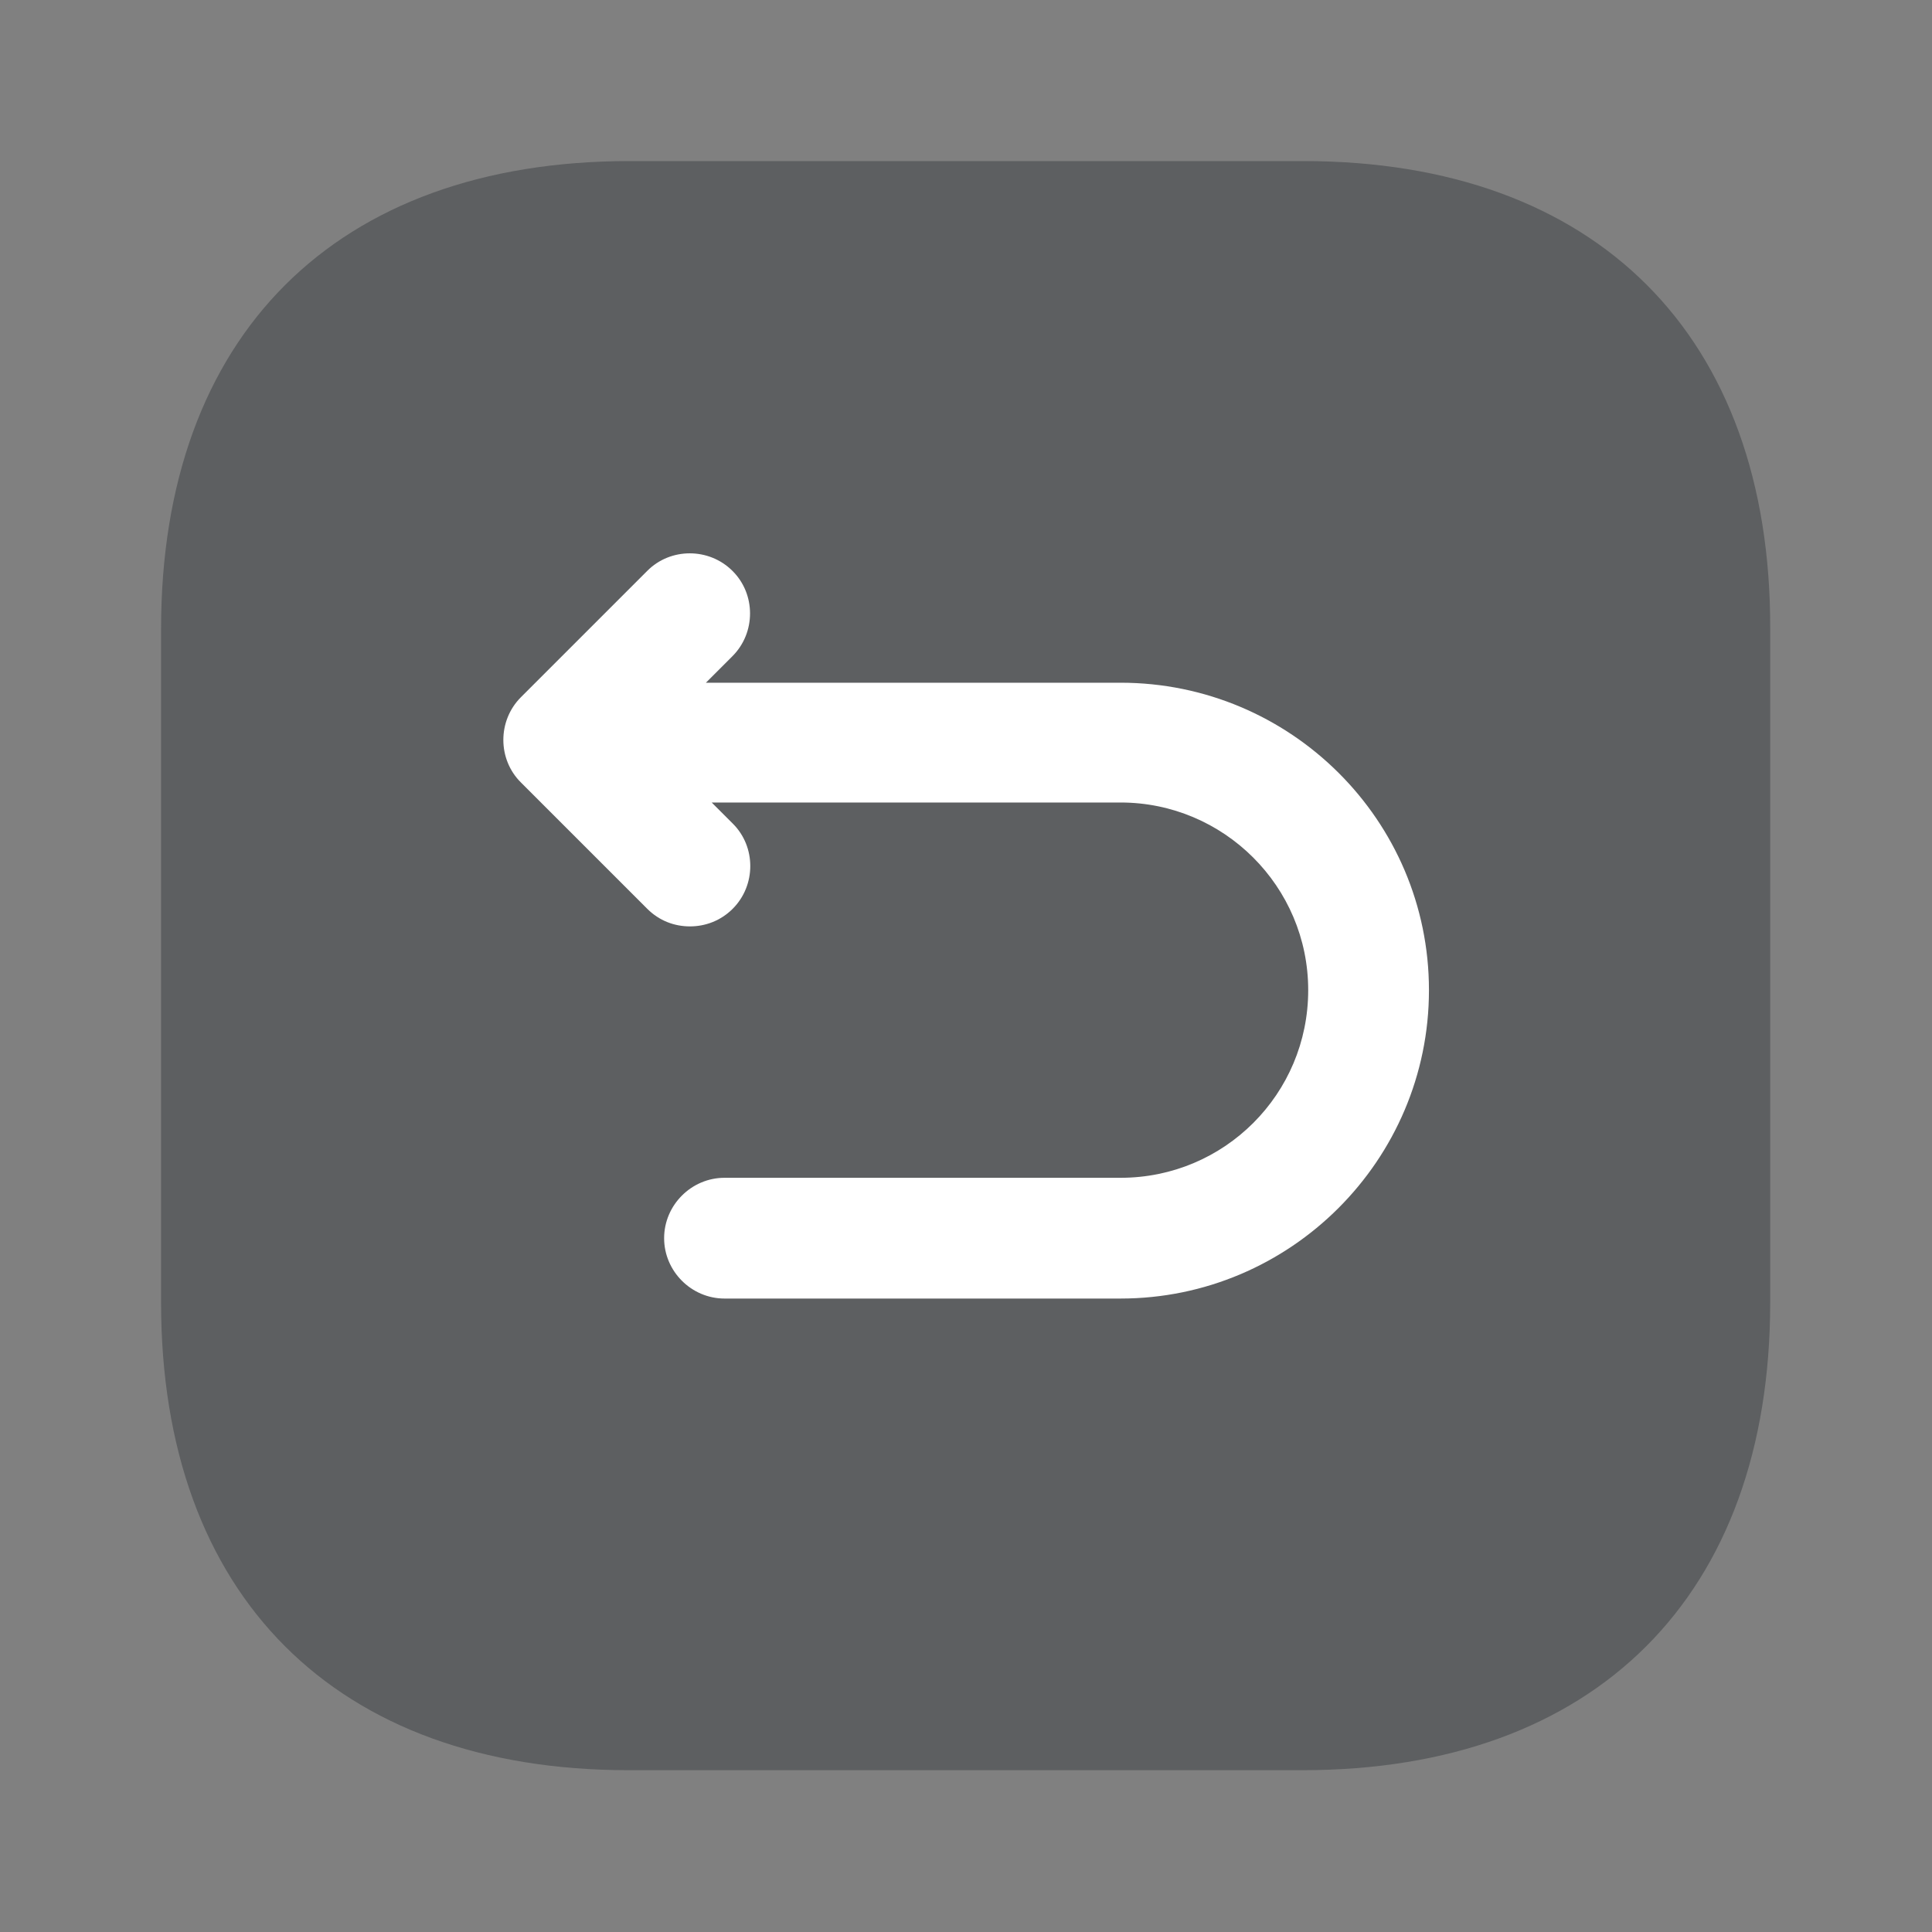 <?xml version="1.0" encoding="utf-8"?>
<!-- Generator: Adobe Illustrator 26.4.1, SVG Export Plug-In . SVG Version: 6.00 Build 0)  -->
<svg version="1.1" id="Livello_1" xmlns="http://www.w3.org/2000/svg" xmlns:xlink="http://www.w3.org/1999/xlink" x="0px" y="0px"
	 viewBox="0 0 800 800" style="enable-background:new 0 0 800 800;" xml:space="preserve">
<rect x="0" y="0" width="800" height="800" fill="#808080" stroke="none"/>
<style type="text/css">
	.st0{opacity:0.4;fill:#292D32;enable-background:new    ;}
	.st1{fill:#FFFFFF;}
</style>
<path class="st0" d="M539.7,66.7h-279c-121.7,0-194,72.3-194,193.7v279C66.7,660.7,139,733,260.3,733h279
	C660.7,733,733,660.7,733,539.3v-279C733.3,139,661,66.7,539.7,66.7z"/>
<path class="st1" d="M464,282.7H292.3l11-11c9.7-9.7,9.7-25.7,0-35.3c-9.7-9.7-25.7-9.7-35.3,0l-52.3,52.3c-9.7,9.7-9.7,25.7,0,35.3
	l52.3,52.3c5,5,11.3,7.3,17.7,7.3c6.3,0,12.7-2.3,17.7-7.3c9.7-9.7,9.7-25.7,0-35.3l-8.7-8.7H464c42.7,0,77.7,34.7,77.7,77.7
	S507,487.7,464,487.7H300c-13.7,0-25,11.3-25,25c0,13.7,11.3,25,25,25h164c70.3,0,127.7-57.3,127.7-127.7S534.3,282.7,464,282.7z"/>
</svg>
